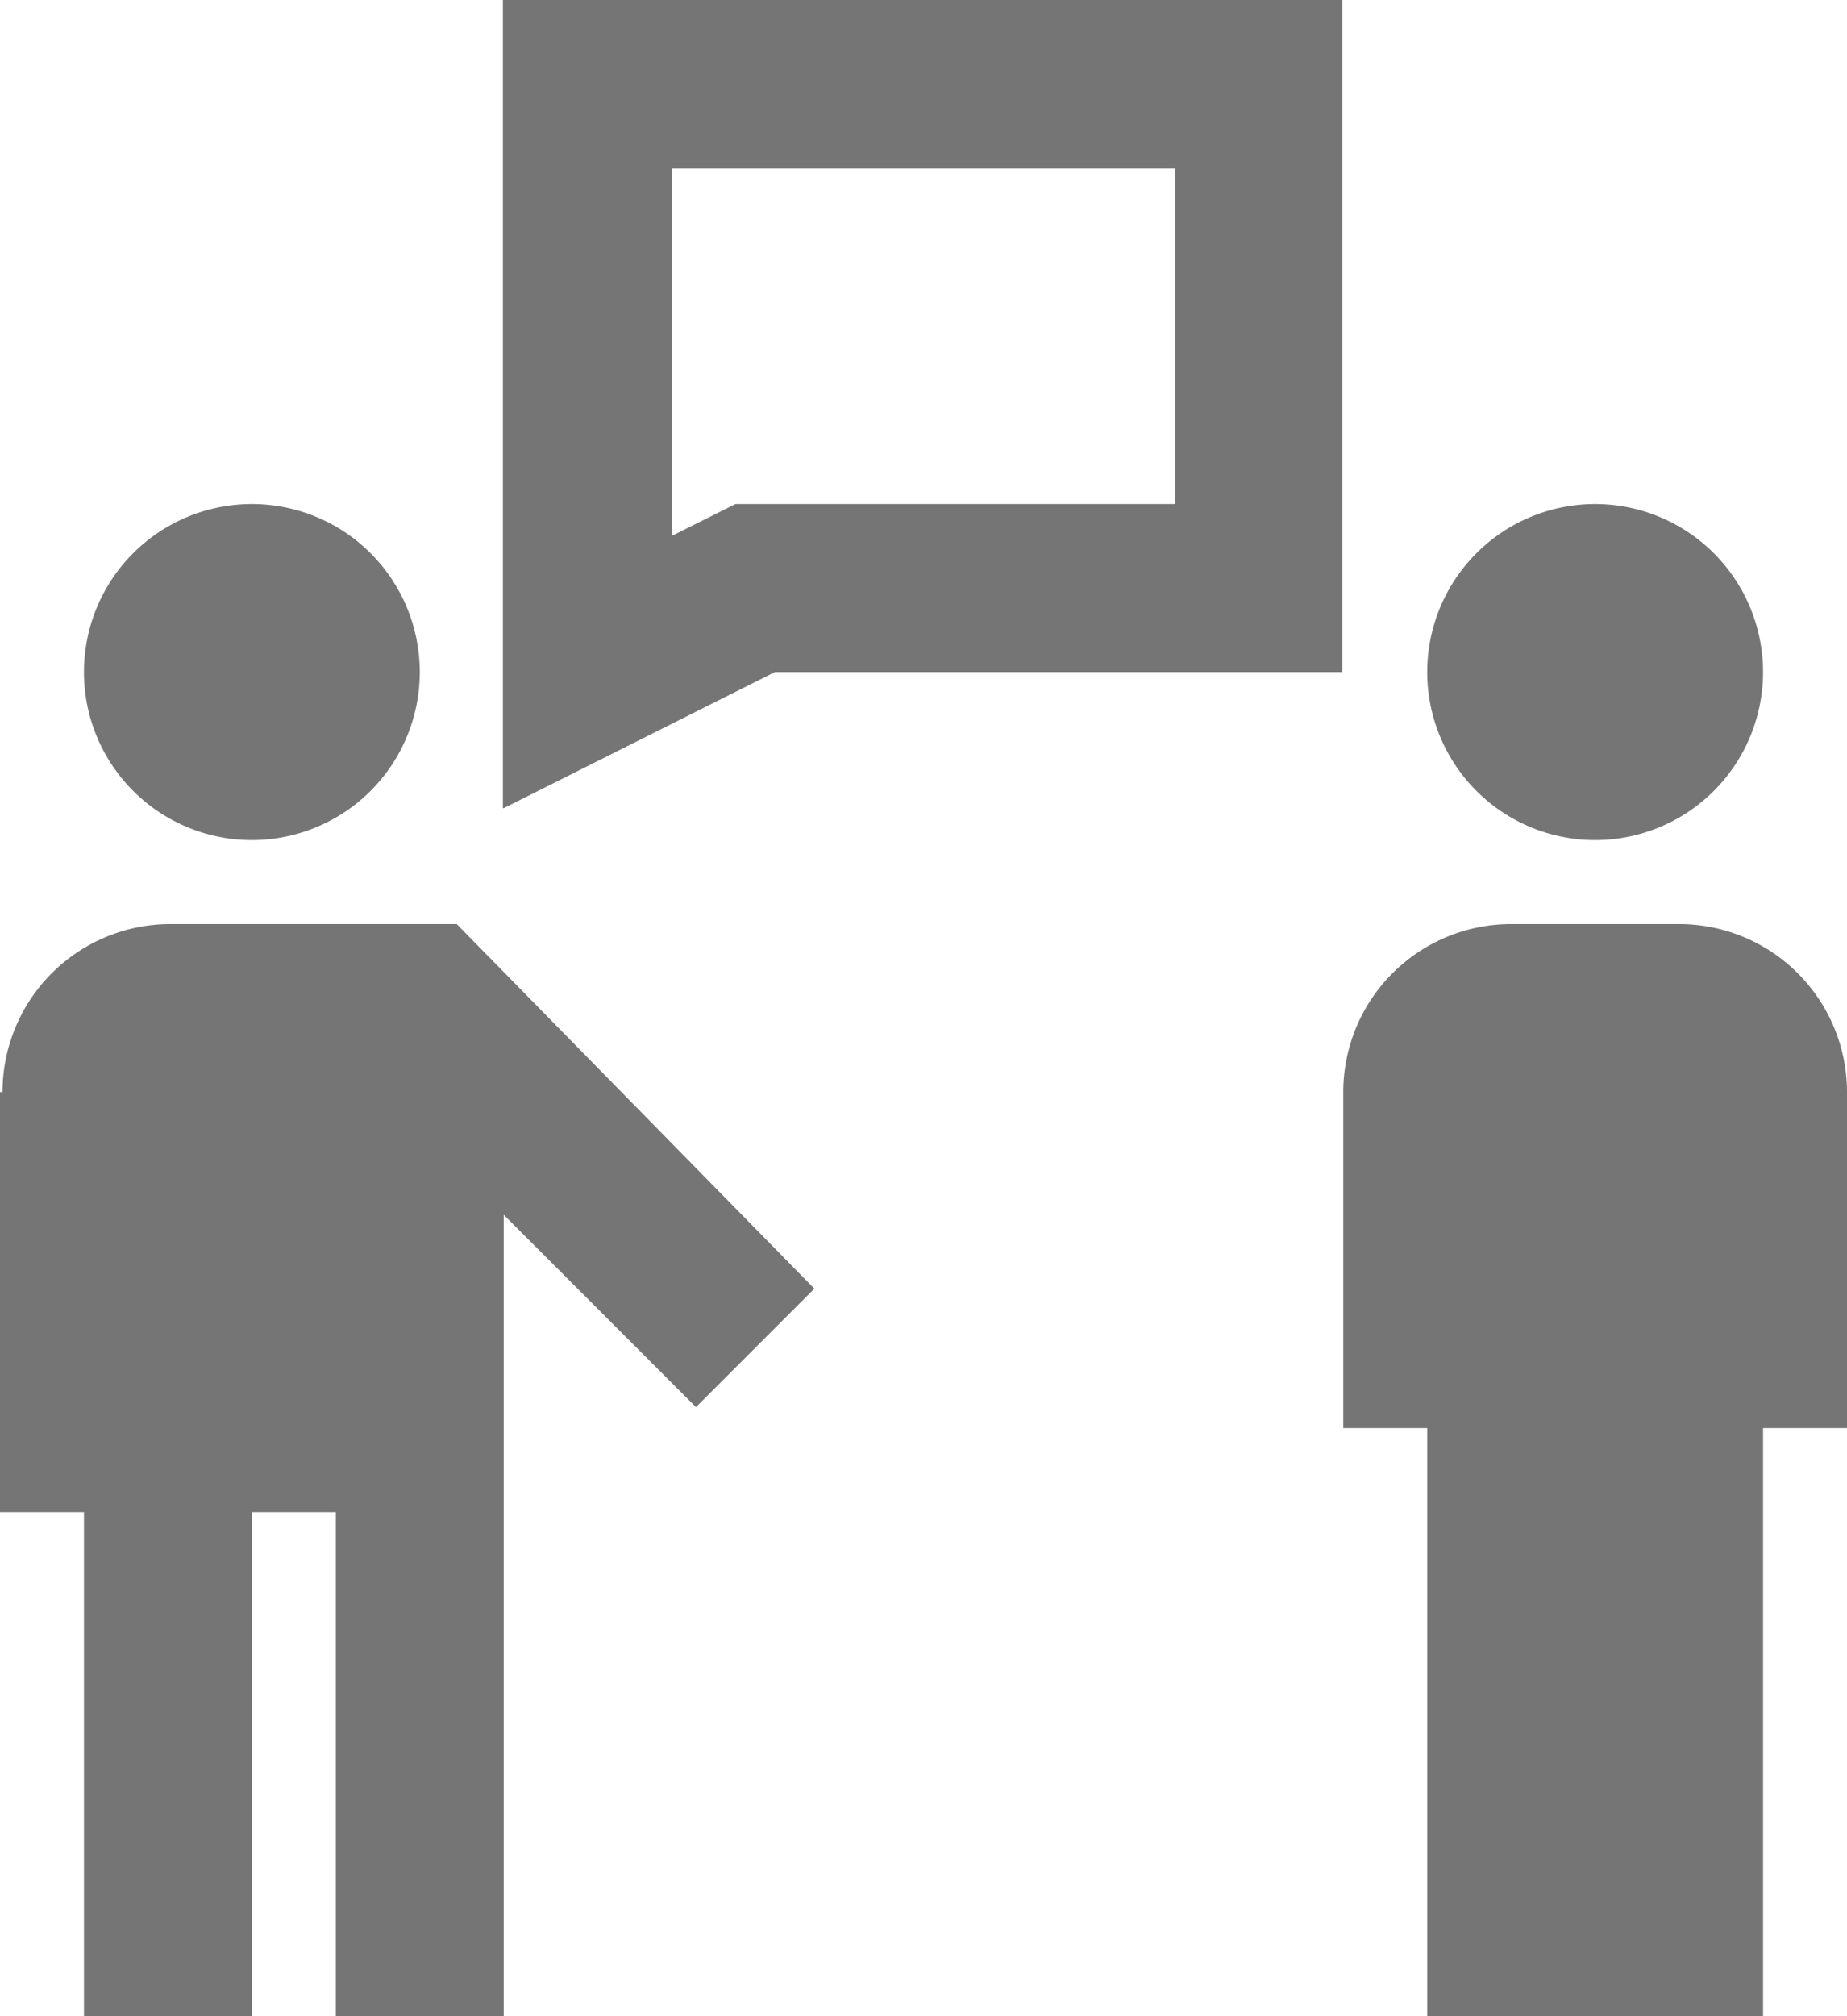 <svg xmlns="http://www.w3.org/2000/svg" xmlns:xlink="http://www.w3.org/1999/xlink" viewBox="0 0 22 24"><defs><clipPath id="a" transform="translate(19.44 7.46)"><rect x="-19.44" y="-7.46" width="22" height="24" style="fill:none"/></clipPath></defs><title>icon6</title><g style="clip-path:url(#a)"><path d="M-14.44.54a2,2,0,0,0-2-2,2,2,0,0,0-2,2,2,2,0,0,0,2,2,2,2,0,0,0,2-2" transform="translate(19.44 7.46)" style="fill:#757575"/><path d="M-19.44,5.54v5h1v6h2v-6h1v6h2V7l2.29,2.29,1.41-1.41L-14,3.54h-3.41a2,2,0,0,0-2,2" transform="translate(19.44 7.46)" style="fill:#757575"/><path d="M1.56,0.54a2,2,0,0,0-2-2,2,2,0,0,0-2,2,2,2,0,0,0,2,2,2,2,0,0,0,2-2" transform="translate(19.44 7.46)" style="fill:#757575"/><path d="M-3.44,5.54v4h1v7h4v-7h1v-4a2,2,0,0,0-2-2h-2a2,2,0,0,0-2,2" transform="translate(19.44 7.46)" style="fill:#757575"/><path d="M-13.44,2.16L-10.21.54h6.76v-8h-10V2.16Zm2-7.62h6v4h-5.24l-0.76.38V-5.46Z" transform="translate(19.44 7.46)" style="fill:#757575"/></g></svg>